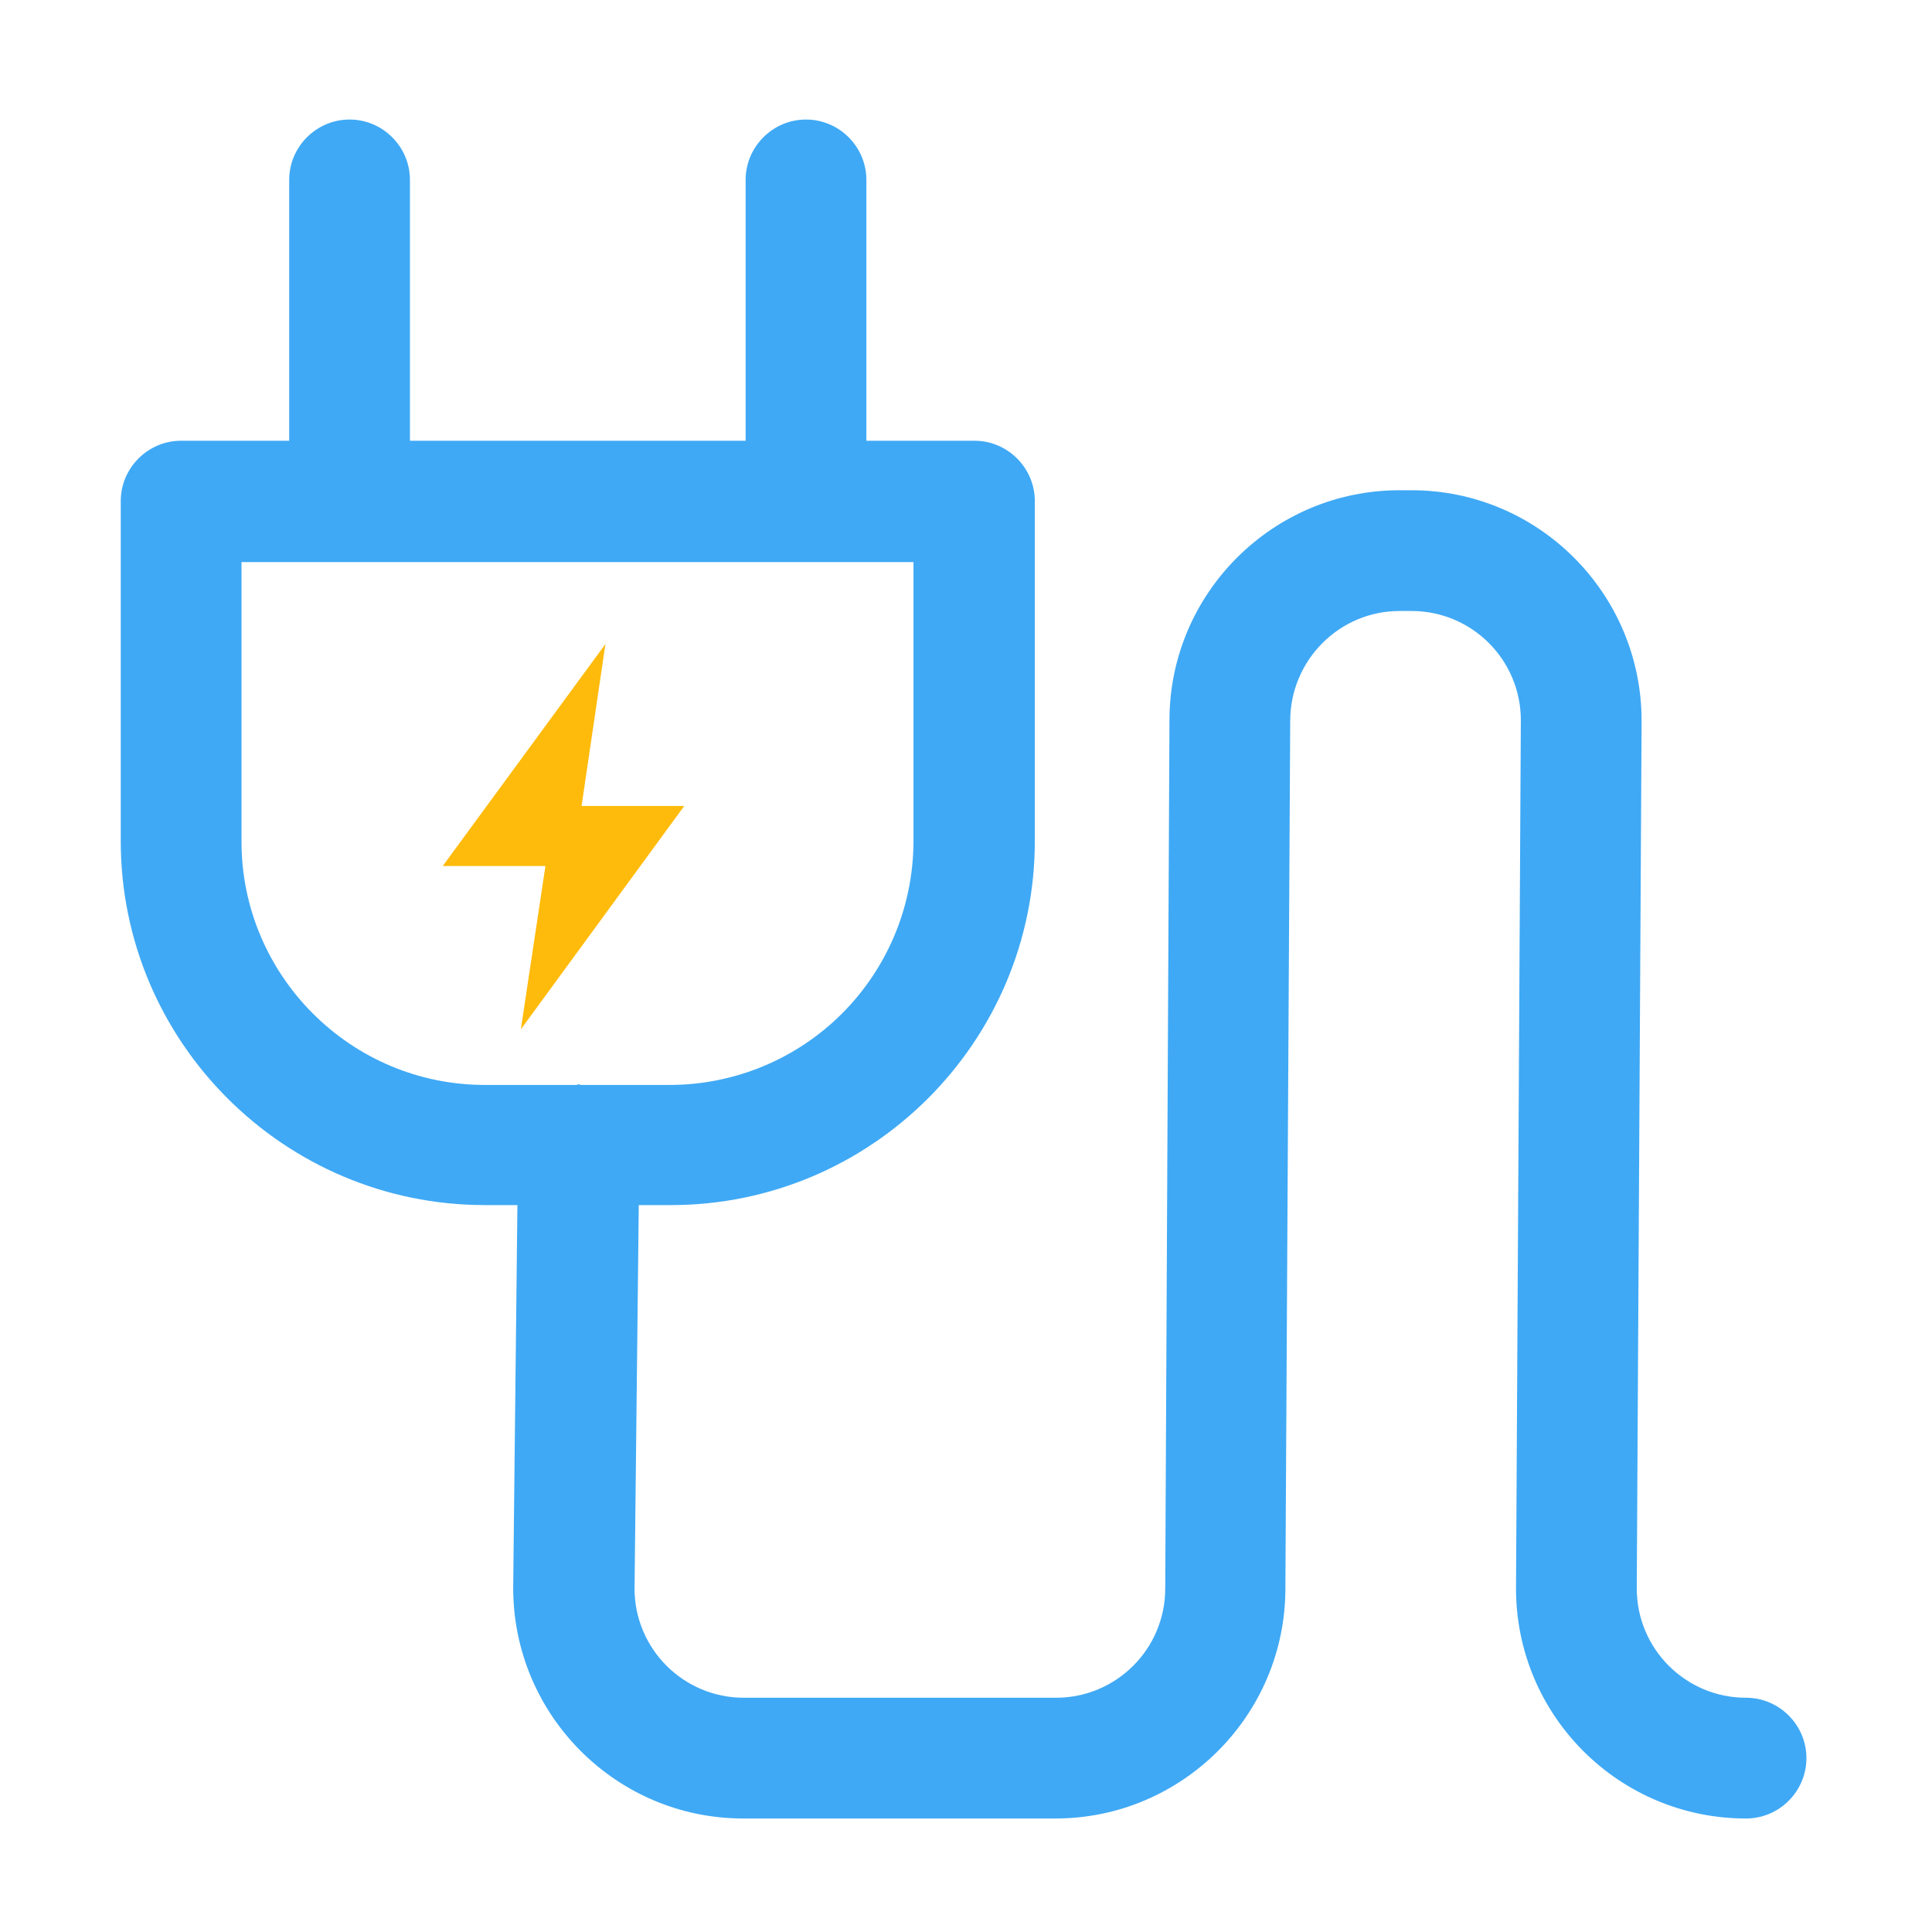<svg xmlns="http://www.w3.org/2000/svg" fill="none" viewBox="0 0 48 48" height="48" width="48">
<g id="Frame">
<g id="Group 1171275347">
<path fill="#3FA9F5" d="M44.88 43.68C44.88 42.855 44.205 42.18 43.38 42.18C41.88 42.18 40.665 40.965 40.665 39.465L40.785 17.91C40.785 14.745 38.22 12.18 35.07 12.18H34.77C31.62 12.18 29.055 14.745 29.055 17.895L28.95 39.465C28.95 40.965 27.735 42.18 26.235 42.18H18.48C16.98 42.18 15.765 40.965 15.765 39.465L15.87 29.94H16.665C21.66 29.94 25.71 25.875 25.71 20.895V12.45C25.71 11.625 25.035 10.95 24.21 10.95H21.525V4.47C21.525 3.645 20.85 2.97 20.025 2.97C19.2 2.97 18.525 3.645 18.525 4.47V10.95H10.185V4.47C10.185 3.645 9.51 2.97 8.685 2.97C7.86 2.97 7.185 3.645 7.185 4.47V10.95H4.5C3.675 10.95 3 11.625 3 12.45V20.895C3 25.89 7.065 29.94 12.045 29.94H12.855L12.75 39.45C12.75 42.615 15.315 45.18 18.465 45.18H26.22C29.37 45.18 31.935 42.615 31.935 39.465L32.055 17.91C32.055 16.41 33.27 15.18 34.77 15.18H35.07C36.57 15.18 37.785 16.395 37.785 17.895L37.665 39.465C37.665 42.63 40.23 45.18 43.38 45.18C44.205 45.18 44.88 44.505 44.88 43.68ZM16.635 26.955H14.43C14.415 26.955 14.4 26.94 14.385 26.94H14.37C14.355 26.94 14.34 26.955 14.325 26.955H12.045C8.715 26.955 6 24.24 6 20.91V13.965H22.695V20.91C22.691 22.515 22.051 24.052 20.915 25.186C19.779 26.319 18.24 26.955 16.635 26.955Z" id="Vector"></path>
<path fill="#FFBB0B" d="M17 20.024H14.449L15.042 16L11 21.515H13.551L12.94 25.575L17 20.024Z" id="Vector_2"></path>
</g>
</g>
</svg>
